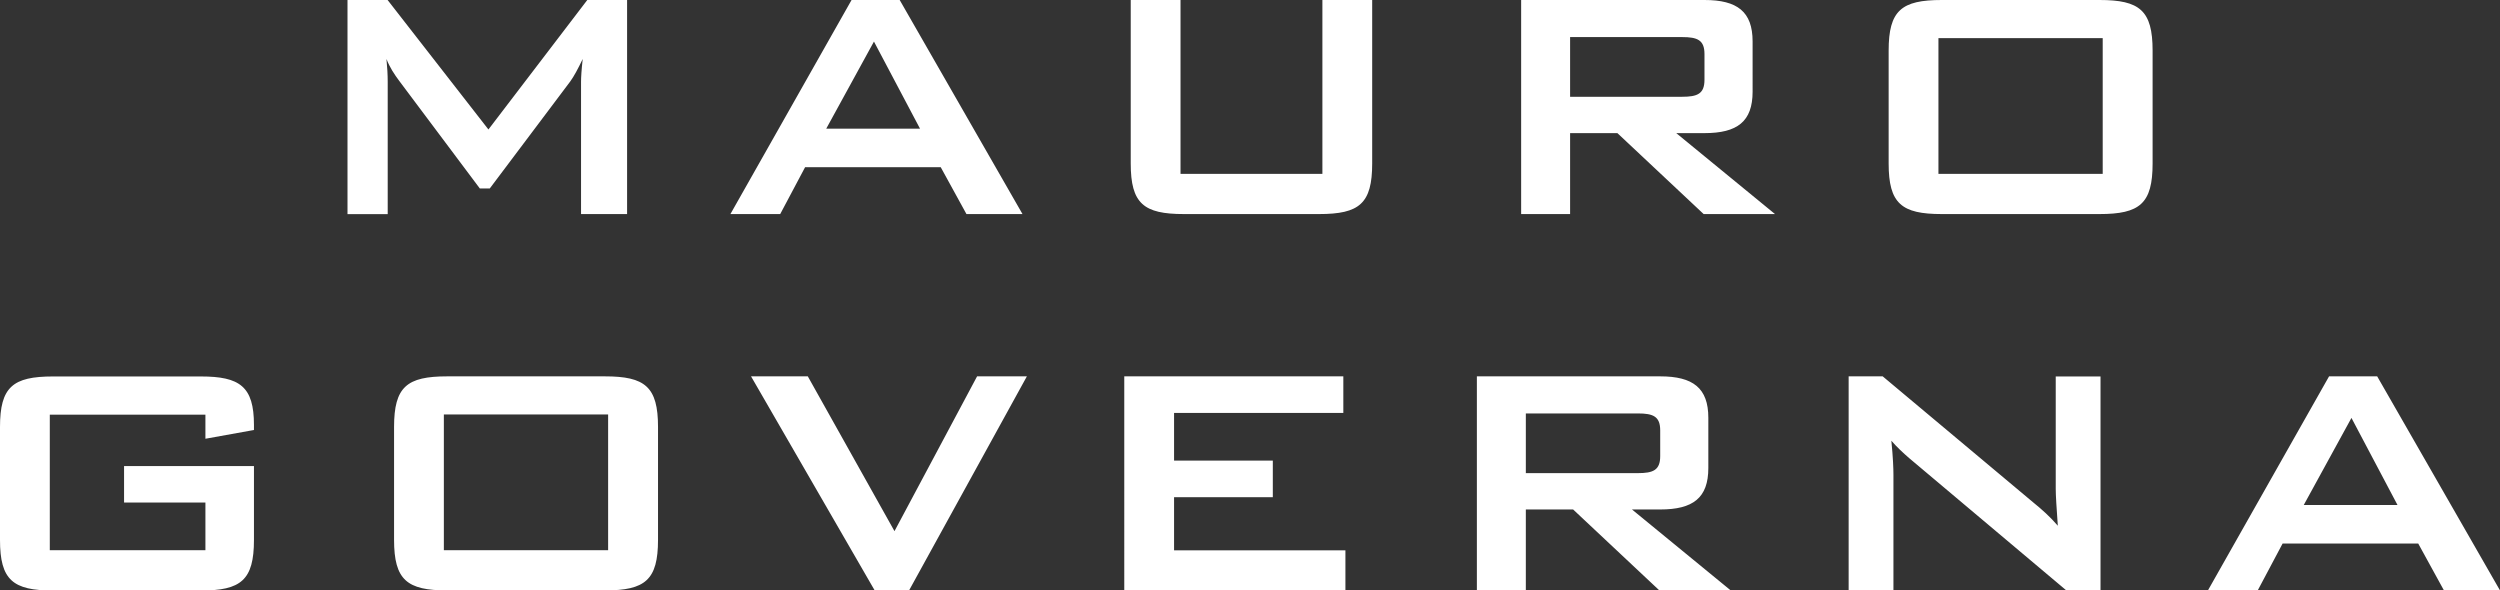 <svg id="_レイヤー_2" xmlns="http://www.w3.org/2000/svg" viewBox="0 0 240 56.68"><rect x="0" y="0" width="240" height="56.68" fill="#333333" stroke="none"/><defs><style>.cls-1{fill:#fff}</style></defs><g id="text"><g><g><path class="cls-1" d="M33.35 0h3.86l9.68 12.43L56.38 0h3.82v20.55h-4.42V7.85c0-.4.04-1.12.16-2.19-.44.92-.84 1.67-1.19 2.15l-7.73 10.28h-.96L38.33 7.77c-.48-.64-.92-1.31-1.23-2.11.08.84.12 1.51.12 2.19v12.71h-3.86V0zm48.4 0h4.62l11.79 20.55h-5.38l-2.47-4.5H77.29l-2.39 4.5h-4.78L81.75 0zm6.57 12.35L83.9 3.99l-4.58 8.36h9zm25.01 4.34h13.62V0h4.78v15.69c0 3.86-1.23 4.86-5.1 4.86h-12.98c-3.86 0-5.1-1-5.1-4.86V0h4.78v16.69zM146.03 0h17.6c3.15 0 4.62 1.12 4.62 3.98V8.8c0 2.87-1.47 3.98-4.62 3.98h-2.71l9.48 7.77h-6.85l-8.28-7.77h-4.54v7.77h-4.7V0zm4.7 3.55v5.74h10.75c1.47 0 2.15-.28 2.15-1.63V5.19c0-1.35-.68-1.63-2.15-1.63h-10.75zM186.41 0h15.14c3.86 0 5.1 1 5.1 4.86v10.83c0 3.86-1.23 4.86-5.1 4.86h-15.14c-3.86 0-5.1-1-5.1-4.86V4.86c0-3.86 1.23-4.86 5.1-4.86zm15.45 16.69V3.66h-15.77v13.03h15.77z"/></g><g><path class="cls-1" d="M4.78 39.79v13.03h14.94v-4.58h-7.81v-3.5h12.47v7.09c0 3.86-1.24 4.86-5.1 4.86H5.1c-3.86 0-5.1-1-5.1-4.86V41c0-3.86 1.23-4.86 5.1-4.86h14.18c3.74 0 5.1.96 5.1 4.66v.48l-4.66.84v-2.31H4.78zm38.15-3.66h15.14c3.86 0 5.1 1 5.1 4.86v10.83c0 3.86-1.23 4.86-5.1 4.86H42.93c-3.86 0-5.1-1-5.1-4.86V40.99c0-3.86 1.23-4.86 5.1-4.86zm15.45 16.69V39.79H42.61v13.03h15.77zm13.71-16.69h5.46l8.32 14.86 7.93-14.86h4.78L87.27 56.68h-3.3L72.1 36.13zm35.84 0h21.03v3.51h-16.25v4.58h9.48v3.51h-9.48v5.1h16.45v3.86h-21.23V36.14zm33.85 0h17.6c3.15 0 4.62 1.12 4.62 3.98v4.82c0 2.87-1.47 3.98-4.62 3.98h-2.71l9.48 7.77h-6.85l-8.28-7.77h-4.54v7.77h-4.7V36.13zm4.7 3.55v5.74h10.75c1.47 0 2.15-.28 2.15-1.63v-2.47c0-1.35-.68-1.63-2.15-1.63h-10.75zm30.99-3.55h3.27l14.46 12.11c.84.68 1.63 1.39 2.35 2.23-.12-1.71-.2-2.91-.2-3.54V36.14h4.3v20.55h-3.27l-15.1-12.71c-.6-.52-1.16-1.04-1.71-1.67.16 1.59.2 2.67.2 3.27v11.11h-4.3V36.14zm46.12 0h4.62L240 56.68h-5.38l-2.47-4.5h-13.02l-2.39 4.5h-4.78l11.63-20.55zm6.57 12.35l-4.42-8.36-4.58 8.36h9z"/></g></g></g></svg>